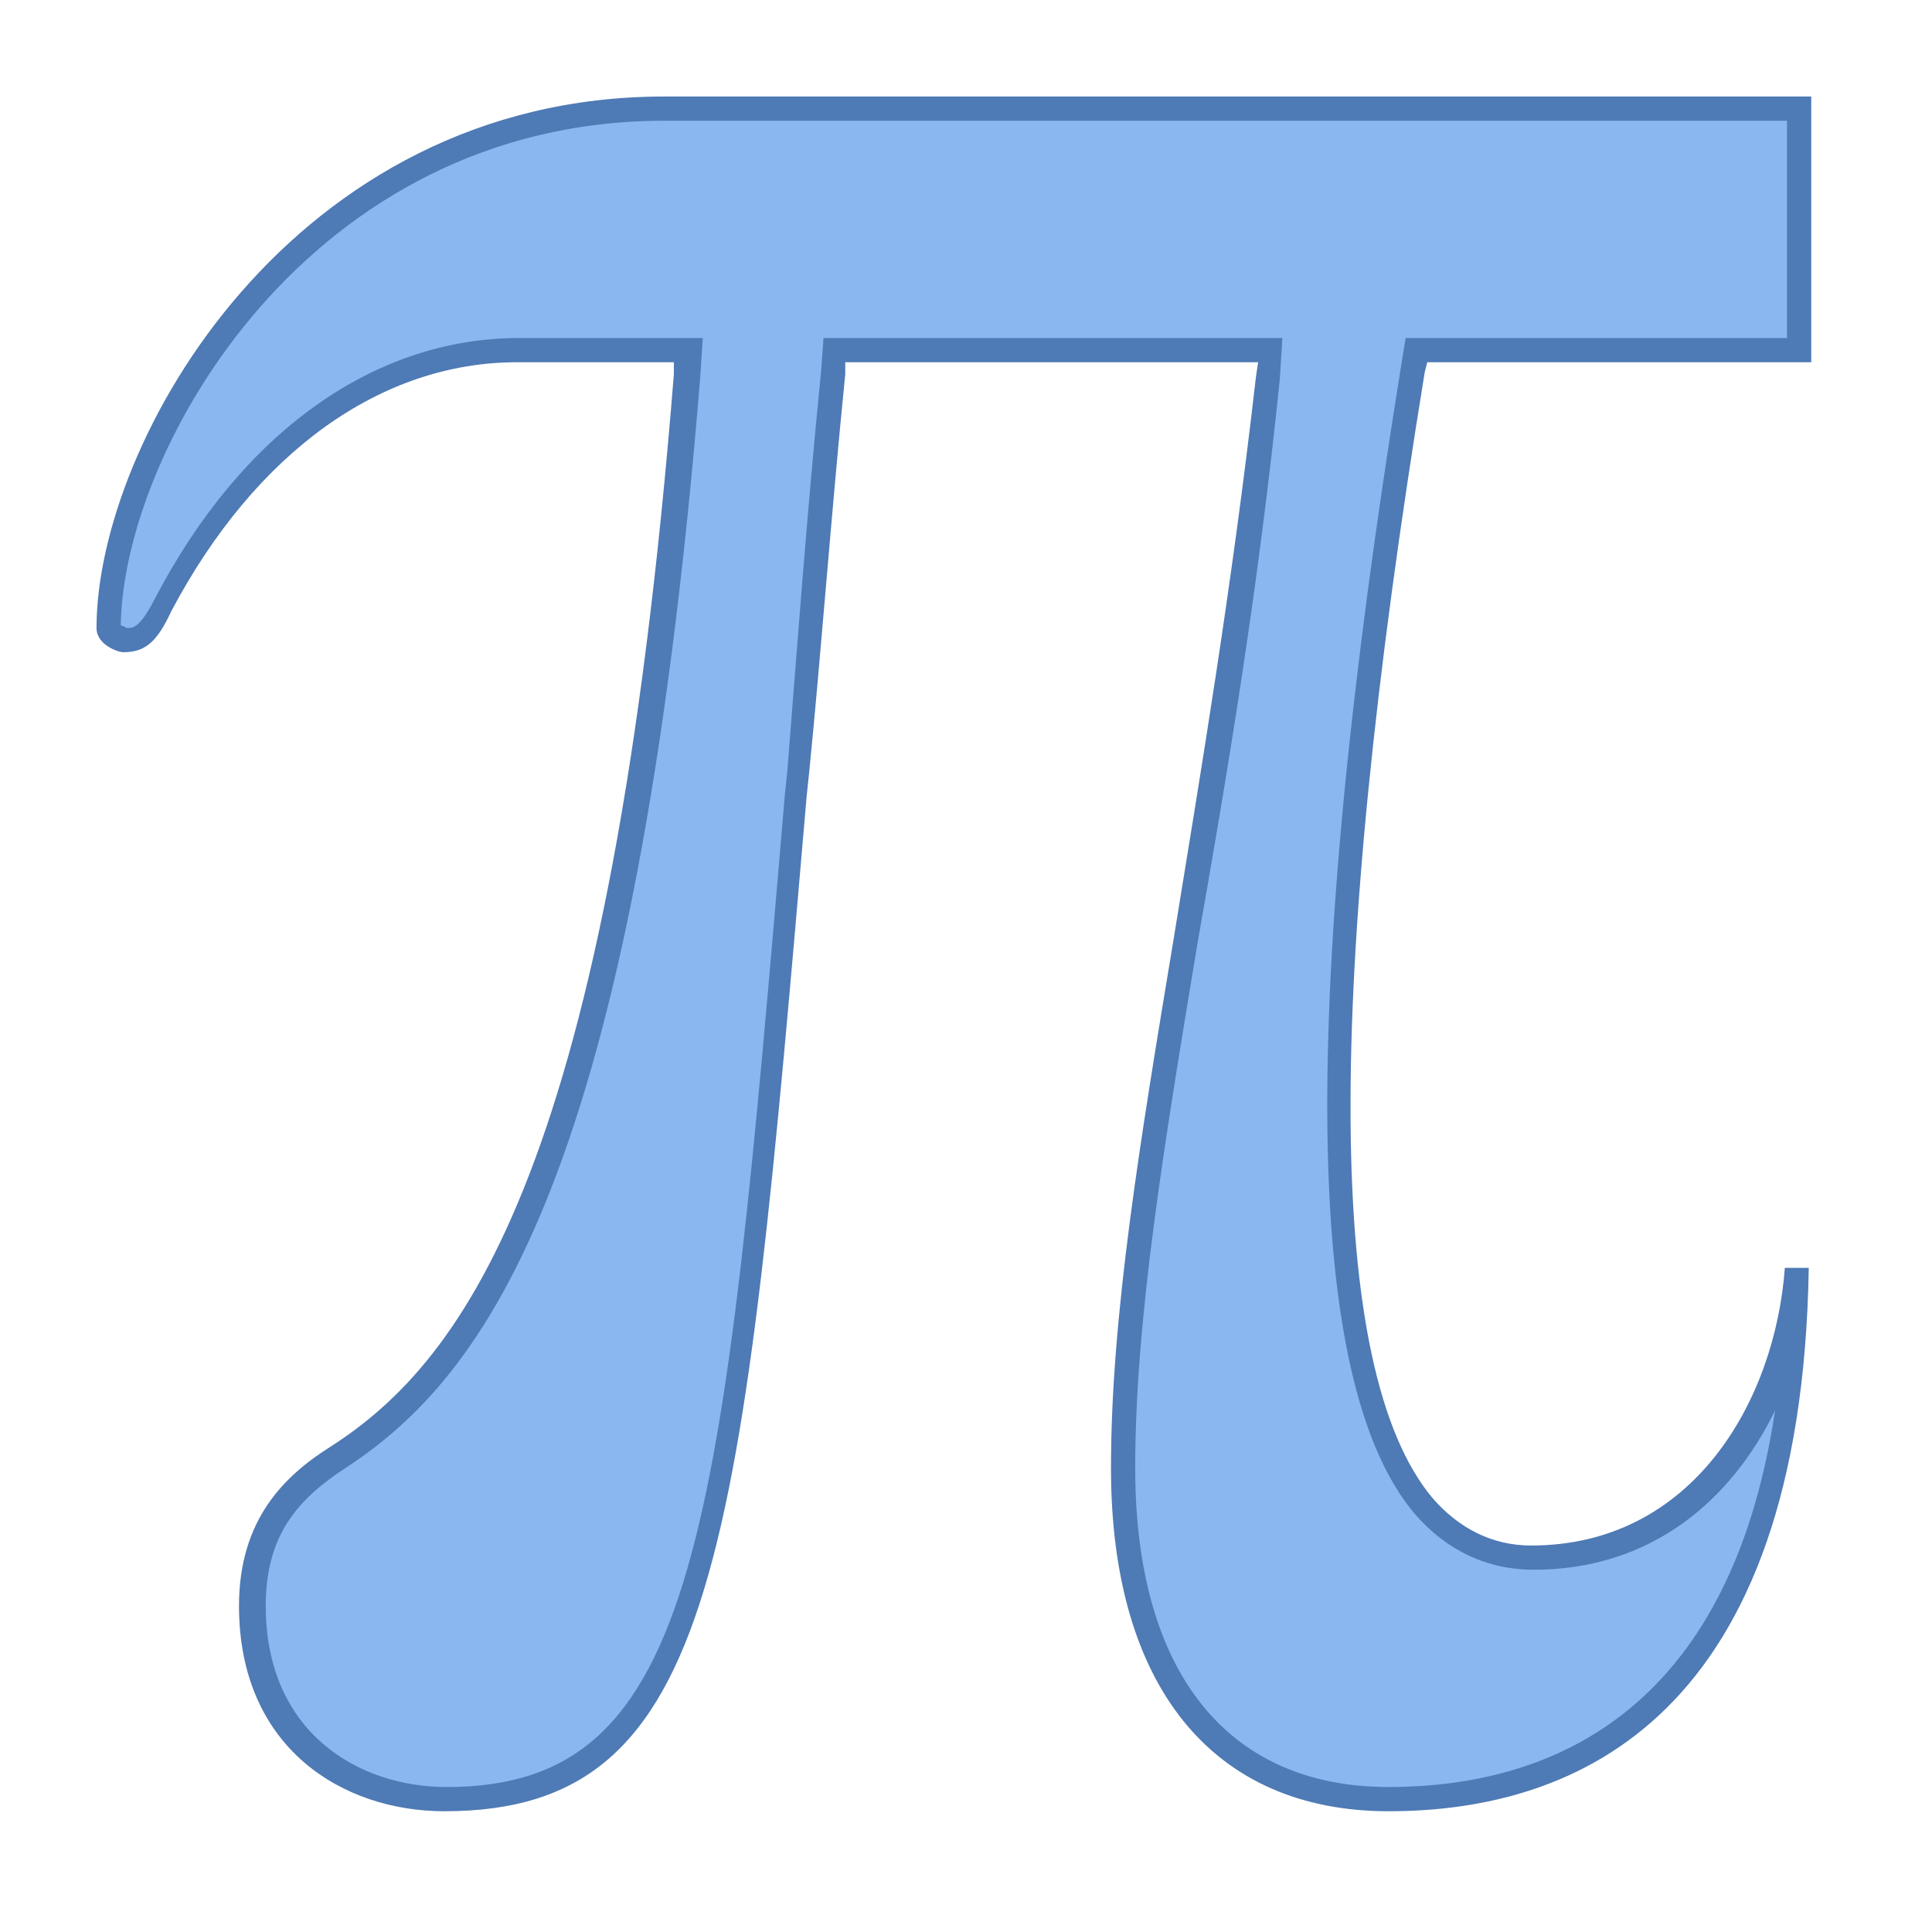<?xml version="1.0" encoding="UTF-8"?>
<svg xmlns="http://www.w3.org/2000/svg" xmlns:xlink="http://www.w3.org/1999/xlink" width="24pt" height="24pt" viewBox="0 0 24 24" version="1.1">
<g id="surface51591">
<path style=" stroke:none;fill-rule:nonzero;fill:rgb(54.51%,71.765%,94.118%);fill-opacity:1;" d="M 17.25 22.352 C 15.148 22.352 13.949 20.852 13.949 18.238 C 13.949 16.379 14.309 14.191 14.73 11.672 C 15.059 9.629 15.449 7.32 15.75 4.68 L 15.781 4.352 L 10.379 4.352 L 10.352 4.621 C 10.172 6.539 10.02 8.309 9.898 9.871 C 9.09 19.199 8.82 22.352 5.551 22.352 C 4.352 22.352 3.148 21.602 3.148 19.949 C 3.148 18.93 3.66 18.449 4.23 18.09 C 5.941 16.98 7.77 14.551 8.578 4.648 L 8.609 4.32 L 6.48 4.32 C 4.738 4.32 3.148 5.461 2.07 7.469 C 1.891 7.859 1.77 7.922 1.621 7.922 C 1.559 7.922 1.379 7.859 1.379 7.77 C 1.379 5.52 3.75 1.32 8.281 1.32 L 22.379 1.32 L 22.379 4.32 L 17.609 4.32 L 17.578 4.559 C 16.289 12.301 16.352 17.039 17.699 18.66 C 18.059 19.078 18.512 19.32 19.051 19.32 C 21.09 19.32 22.23 17.551 22.352 15.719 C 22.23 21.211 19.531 22.352 17.25 22.352 Z M 17.25 22.352 "/>
<path style=" stroke:none;fill-rule:nonzero;fill:rgb(30.588%,47.843%,70.98%);fill-opacity:1;" d="M 17.25 22.5 C 15.059 22.5 13.801 20.941 13.801 18.238 C 13.801 16.352 14.16 14.191 14.578 11.672 C 14.91 9.629 15.301 7.32 15.602 4.68 L 15.629 4.5 L 10.5 4.5 L 10.5 4.648 C 10.32 6.449 10.199 8.129 10.051 9.602 L 10.02 9.898 C 9.211 19.32 8.941 22.5 5.52 22.5 C 4.262 22.5 2.969 21.719 2.969 19.949 C 2.969 18.871 3.539 18.328 4.109 17.969 C 5.789 16.891 7.59 14.461 8.371 4.648 L 8.371 4.5 L 6.422 4.5 C 4.738 4.5 3.18 5.609 2.129 7.59 C 1.949 7.98 1.801 8.102 1.531 8.102 C 1.469 8.102 1.199 8.012 1.199 7.801 C 1.199 5.488 3.629 1.199 8.25 1.199 L 22.5 1.199 L 22.5 4.5 L 17.73 4.5 L 17.699 4.621 C 16.441 12.328 16.469 17.012 17.789 18.602 C 18.121 18.988 18.539 19.199 19.02 19.199 C 21.031 19.199 22.051 17.398 22.172 15.75 L 22.469 15.75 C 22.379 21.328 19.59 22.5 17.25 22.5 Z M 10.23 4.199 L 15.93 4.199 L 15.898 4.711 C 15.629 7.352 15.238 9.66 14.879 11.699 C 14.461 14.219 14.102 16.379 14.102 18.238 C 14.102 20.762 15.238 22.199 17.25 22.199 C 19.199 22.199 21.48 21.328 22.051 17.52 C 21.512 18.629 20.52 19.5 19.051 19.5 C 18.48 19.5 17.969 19.262 17.578 18.809 C 16.172 17.16 16.141 12.391 17.398 4.59 L 17.461 4.199 L 22.199 4.199 L 22.199 1.5 L 8.25 1.5 C 3.84 1.5 1.531 5.578 1.5 7.77 C 1.531 7.77 1.559 7.801 1.59 7.801 C 1.648 7.801 1.738 7.801 1.922 7.441 C 3 5.371 4.648 4.199 6.449 4.199 L 8.73 4.199 L 8.699 4.68 C 7.891 14.641 6.031 17.102 4.289 18.238 C 3.691 18.629 3.301 19.078 3.301 19.949 C 3.301 21.512 4.441 22.199 5.551 22.199 C 8.699 22.199 8.969 19.078 9.75 9.871 L 9.781 9.57 C 9.898 8.102 10.02 6.422 10.199 4.621 Z M 10.23 4.199 "/>
</g>
</svg>
